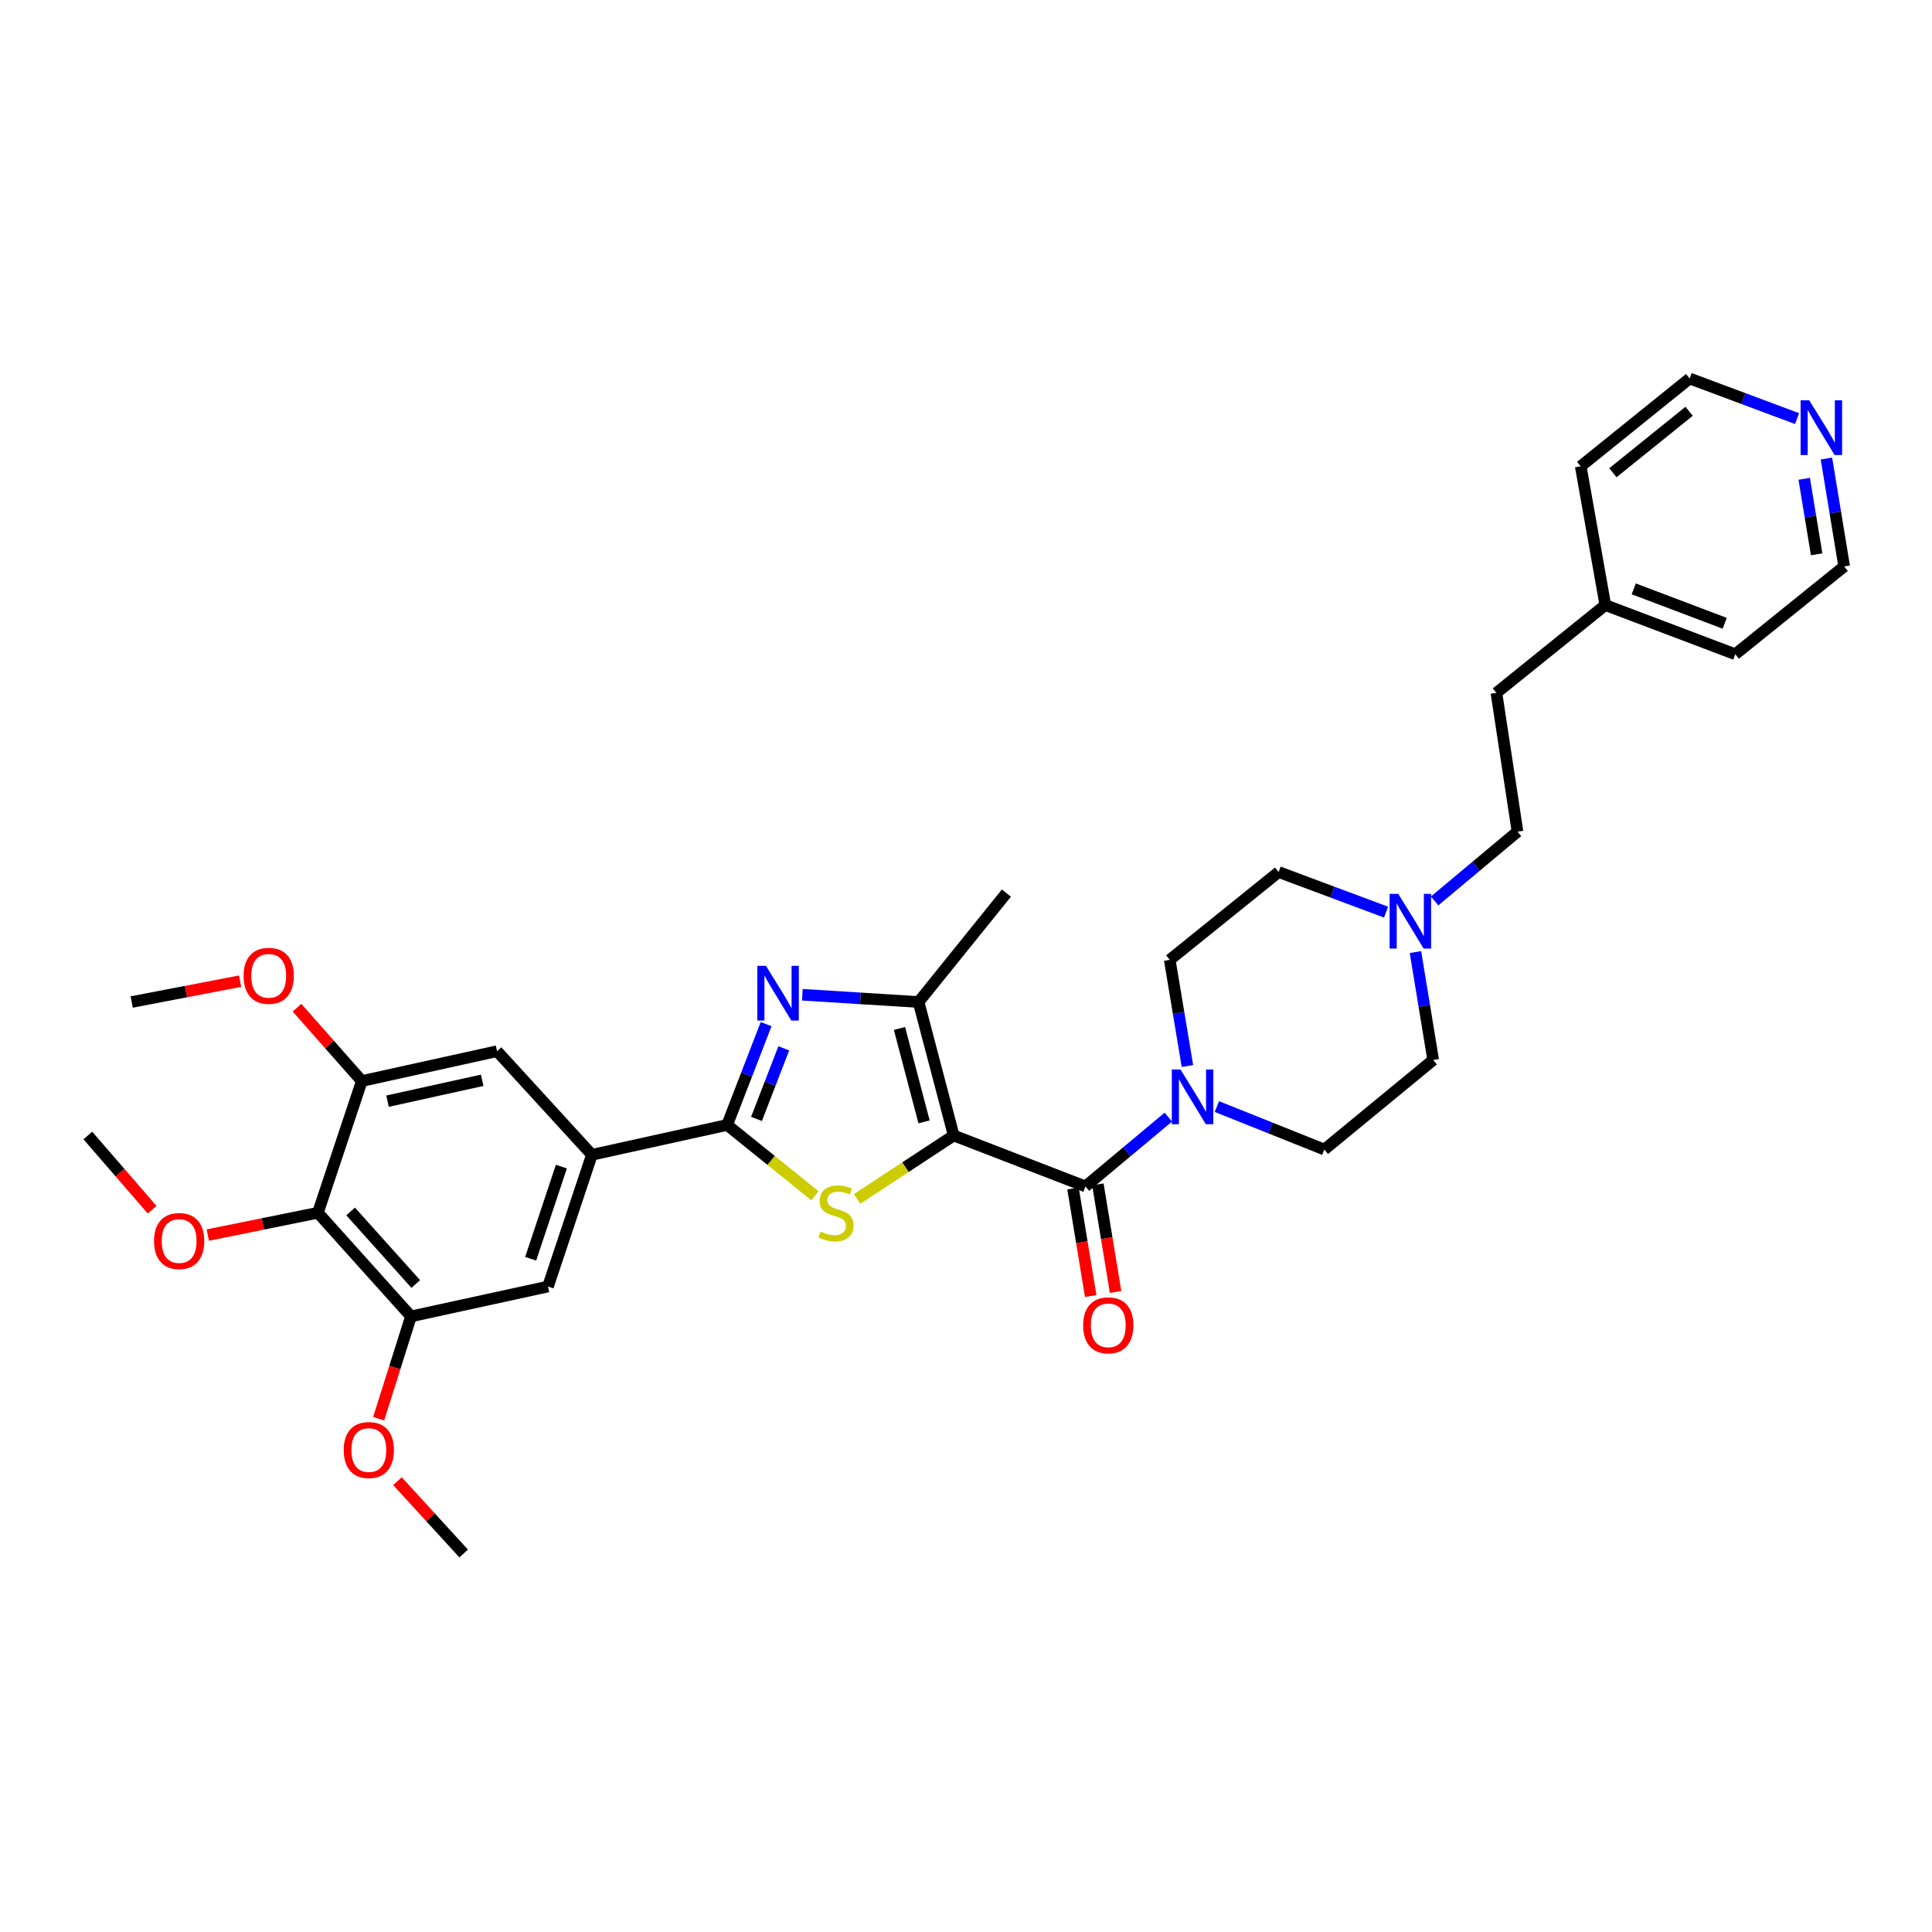 <?xml version='1.0' encoding='iso-8859-1'?>
<svg version='1.1' baseProfile='full'
              xmlns='http://www.w3.org/2000/svg'
                      xmlns:rdkit='http://www.rdkit.org/xml'
                      xmlns:xlink='http://www.w3.org/1999/xlink'
                  xml:space='preserve'
width='1000px' height='1000px' viewBox='0 0 1000 1000'>
<!-- END OF HEADER -->
<rect style='opacity:1.0;fill:#FFFFFF;stroke:none' width='1000' height='1000' x='0' y='0'> </rect>
<path class='bond-0' d='M 493.635,587.731 L 468.632,604.149' style='fill:none;fill-rule:evenodd;stroke:#000000;stroke-width:6px;stroke-linecap:butt;stroke-linejoin:miter;stroke-opacity:1' />
<path class='bond-0' d='M 468.632,604.149 L 443.628,620.567' style='fill:none;fill-rule:evenodd;stroke:#CCCC00;stroke-width:6px;stroke-linecap:butt;stroke-linejoin:miter;stroke-opacity:1' />
<path class='bond-1' d='M 493.635,587.731 L 561.822,614.089' style='fill:none;fill-rule:evenodd;stroke:#000000;stroke-width:6px;stroke-linecap:butt;stroke-linejoin:miter;stroke-opacity:1' />
<path class='bond-2' d='M 493.635,587.731 L 475.454,518.638' style='fill:none;fill-rule:evenodd;stroke:#000000;stroke-width:6px;stroke-linecap:butt;stroke-linejoin:miter;stroke-opacity:1' />
<path class='bond-2' d='M 478.289,580.688 L 465.562,532.323' style='fill:none;fill-rule:evenodd;stroke:#000000;stroke-width:6px;stroke-linecap:butt;stroke-linejoin:miter;stroke-opacity:1' />
<path class='bond-3' d='M 421.836,618.943 L 399.1,600.608' style='fill:none;fill-rule:evenodd;stroke:#CCCC00;stroke-width:6px;stroke-linecap:butt;stroke-linejoin:miter;stroke-opacity:1' />
<path class='bond-3' d='M 399.1,600.608 L 376.363,582.272' style='fill:none;fill-rule:evenodd;stroke:#000000;stroke-width:6px;stroke-linecap:butt;stroke-linejoin:miter;stroke-opacity:1' />
<path class='bond-4' d='M 376.363,582.272 L 306.364,597.728' style='fill:none;fill-rule:evenodd;stroke:#000000;stroke-width:6px;stroke-linecap:butt;stroke-linejoin:miter;stroke-opacity:1' />
<path class='bond-5' d='M 376.363,582.272 L 386.455,556.176' style='fill:none;fill-rule:evenodd;stroke:#000000;stroke-width:6px;stroke-linecap:butt;stroke-linejoin:miter;stroke-opacity:1' />
<path class='bond-5' d='M 386.455,556.176 L 396.546,530.08' style='fill:none;fill-rule:evenodd;stroke:#0000FF;stroke-width:6px;stroke-linecap:butt;stroke-linejoin:miter;stroke-opacity:1' />
<path class='bond-5' d='M 391.561,579.15 L 398.625,560.883' style='fill:none;fill-rule:evenodd;stroke:#000000;stroke-width:6px;stroke-linecap:butt;stroke-linejoin:miter;stroke-opacity:1' />
<path class='bond-5' d='M 398.625,560.883 L 405.689,542.615' style='fill:none;fill-rule:evenodd;stroke:#0000FF;stroke-width:6px;stroke-linecap:butt;stroke-linejoin:miter;stroke-opacity:1' />
<path class='bond-6' d='M 415.291,514.878 L 445.372,516.758' style='fill:none;fill-rule:evenodd;stroke:#0000FF;stroke-width:6px;stroke-linecap:butt;stroke-linejoin:miter;stroke-opacity:1' />
<path class='bond-6' d='M 445.372,516.758 L 475.454,518.638' style='fill:none;fill-rule:evenodd;stroke:#000000;stroke-width:6px;stroke-linecap:butt;stroke-linejoin:miter;stroke-opacity:1' />
<path class='bond-7' d='M 561.822,614.089 L 583.273,596.155' style='fill:none;fill-rule:evenodd;stroke:#000000;stroke-width:6px;stroke-linecap:butt;stroke-linejoin:miter;stroke-opacity:1' />
<path class='bond-7' d='M 583.273,596.155 L 604.725,578.22' style='fill:none;fill-rule:evenodd;stroke:#0000FF;stroke-width:6px;stroke-linecap:butt;stroke-linejoin:miter;stroke-opacity:1' />
<path class='bond-8' d='M 555.384,615.149 L 559.965,642.988' style='fill:none;fill-rule:evenodd;stroke:#000000;stroke-width:6px;stroke-linecap:butt;stroke-linejoin:miter;stroke-opacity:1' />
<path class='bond-8' d='M 559.965,642.988 L 564.545,670.828' style='fill:none;fill-rule:evenodd;stroke:#FF0000;stroke-width:6px;stroke-linecap:butt;stroke-linejoin:miter;stroke-opacity:1' />
<path class='bond-8' d='M 568.26,613.03 L 572.84,640.87' style='fill:none;fill-rule:evenodd;stroke:#000000;stroke-width:6px;stroke-linecap:butt;stroke-linejoin:miter;stroke-opacity:1' />
<path class='bond-8' d='M 572.84,640.87 L 577.421,668.709' style='fill:none;fill-rule:evenodd;stroke:#FF0000;stroke-width:6px;stroke-linecap:butt;stroke-linejoin:miter;stroke-opacity:1' />
<path class='bond-9' d='M 475.454,518.638 L 520.907,462.275' style='fill:none;fill-rule:evenodd;stroke:#000000;stroke-width:6px;stroke-linecap:butt;stroke-linejoin:miter;stroke-opacity:1' />
<path class='bond-10' d='M 629.848,572.76 L 657.653,583.881' style='fill:none;fill-rule:evenodd;stroke:#0000FF;stroke-width:6px;stroke-linecap:butt;stroke-linejoin:miter;stroke-opacity:1' />
<path class='bond-10' d='M 657.653,583.881 L 685.459,595.002' style='fill:none;fill-rule:evenodd;stroke:#000000;stroke-width:6px;stroke-linecap:butt;stroke-linejoin:miter;stroke-opacity:1' />
<path class='bond-11' d='M 614.613,551.773 L 610.034,524.295' style='fill:none;fill-rule:evenodd;stroke:#0000FF;stroke-width:6px;stroke-linecap:butt;stroke-linejoin:miter;stroke-opacity:1' />
<path class='bond-11' d='M 610.034,524.295 L 605.456,496.818' style='fill:none;fill-rule:evenodd;stroke:#000000;stroke-width:6px;stroke-linecap:butt;stroke-linejoin:miter;stroke-opacity:1' />
<path class='bond-12' d='M 306.364,597.728 L 257.272,544.09' style='fill:none;fill-rule:evenodd;stroke:#000000;stroke-width:6px;stroke-linecap:butt;stroke-linejoin:miter;stroke-opacity:1' />
<path class='bond-13' d='M 306.364,597.728 L 283.637,665.907' style='fill:none;fill-rule:evenodd;stroke:#000000;stroke-width:6px;stroke-linecap:butt;stroke-linejoin:miter;stroke-opacity:1' />
<path class='bond-13' d='M 290.576,603.828 L 274.667,651.554' style='fill:none;fill-rule:evenodd;stroke:#000000;stroke-width:6px;stroke-linecap:butt;stroke-linejoin:miter;stroke-opacity:1' />
<path class='bond-14' d='M 164.546,627.725 L 212.725,681.363' style='fill:none;fill-rule:evenodd;stroke:#000000;stroke-width:6px;stroke-linecap:butt;stroke-linejoin:miter;stroke-opacity:1' />
<path class='bond-14' d='M 181.48,627.051 L 215.206,664.598' style='fill:none;fill-rule:evenodd;stroke:#000000;stroke-width:6px;stroke-linecap:butt;stroke-linejoin:miter;stroke-opacity:1' />
<path class='bond-15' d='M 164.546,627.725 L 136.053,633.498' style='fill:none;fill-rule:evenodd;stroke:#000000;stroke-width:6px;stroke-linecap:butt;stroke-linejoin:miter;stroke-opacity:1' />
<path class='bond-15' d='M 136.053,633.498 L 107.559,639.27' style='fill:none;fill-rule:evenodd;stroke:#FF0000;stroke-width:6px;stroke-linecap:butt;stroke-linejoin:miter;stroke-opacity:1' />
<path class='bond-16' d='M 164.546,627.725 L 187.273,559.546' style='fill:none;fill-rule:evenodd;stroke:#000000;stroke-width:6px;stroke-linecap:butt;stroke-linejoin:miter;stroke-opacity:1' />
<path class='bond-17' d='M 187.273,559.546 L 257.272,544.09' style='fill:none;fill-rule:evenodd;stroke:#000000;stroke-width:6px;stroke-linecap:butt;stroke-linejoin:miter;stroke-opacity:1' />
<path class='bond-17' d='M 200.586,569.969 L 249.585,559.15' style='fill:none;fill-rule:evenodd;stroke:#000000;stroke-width:6px;stroke-linecap:butt;stroke-linejoin:miter;stroke-opacity:1' />
<path class='bond-18' d='M 187.273,559.546 L 170.503,540.564' style='fill:none;fill-rule:evenodd;stroke:#000000;stroke-width:6px;stroke-linecap:butt;stroke-linejoin:miter;stroke-opacity:1' />
<path class='bond-18' d='M 170.503,540.564 L 153.733,521.582' style='fill:none;fill-rule:evenodd;stroke:#FF0000;stroke-width:6px;stroke-linecap:butt;stroke-linejoin:miter;stroke-opacity:1' />
<path class='bond-19' d='M 212.725,681.363 L 283.637,665.907' style='fill:none;fill-rule:evenodd;stroke:#000000;stroke-width:6px;stroke-linecap:butt;stroke-linejoin:miter;stroke-opacity:1' />
<path class='bond-20' d='M 212.725,681.363 L 204.362,707.844' style='fill:none;fill-rule:evenodd;stroke:#000000;stroke-width:6px;stroke-linecap:butt;stroke-linejoin:miter;stroke-opacity:1' />
<path class='bond-20' d='M 204.362,707.844 L 195.999,734.325' style='fill:none;fill-rule:evenodd;stroke:#FF0000;stroke-width:6px;stroke-linecap:butt;stroke-linejoin:miter;stroke-opacity:1' />
<path class='bond-21' d='M 717.439,472.128 L 689.629,461.746' style='fill:none;fill-rule:evenodd;stroke:#0000FF;stroke-width:6px;stroke-linecap:butt;stroke-linejoin:miter;stroke-opacity:1' />
<path class='bond-21' d='M 689.629,461.746 L 661.819,451.364' style='fill:none;fill-rule:evenodd;stroke:#000000;stroke-width:6px;stroke-linecap:butt;stroke-linejoin:miter;stroke-opacity:1' />
<path class='bond-22' d='M 742.546,466.328 L 764.001,448.393' style='fill:none;fill-rule:evenodd;stroke:#0000FF;stroke-width:6px;stroke-linecap:butt;stroke-linejoin:miter;stroke-opacity:1' />
<path class='bond-22' d='M 764.001,448.393 L 785.456,430.457' style='fill:none;fill-rule:evenodd;stroke:#000000;stroke-width:6px;stroke-linecap:butt;stroke-linejoin:miter;stroke-opacity:1' />
<path class='bond-23' d='M 732.629,492.796 L 737.226,520.716' style='fill:none;fill-rule:evenodd;stroke:#0000FF;stroke-width:6px;stroke-linecap:butt;stroke-linejoin:miter;stroke-opacity:1' />
<path class='bond-23' d='M 737.226,520.716 L 741.822,548.636' style='fill:none;fill-rule:evenodd;stroke:#000000;stroke-width:6px;stroke-linecap:butt;stroke-linejoin:miter;stroke-opacity:1' />
<path class='bond-24' d='M 685.459,595.002 L 741.822,548.636' style='fill:none;fill-rule:evenodd;stroke:#000000;stroke-width:6px;stroke-linecap:butt;stroke-linejoin:miter;stroke-opacity:1' />
<path class='bond-25' d='M 605.456,496.818 L 661.819,451.364' style='fill:none;fill-rule:evenodd;stroke:#000000;stroke-width:6px;stroke-linecap:butt;stroke-linejoin:miter;stroke-opacity:1' />
<path class='bond-26' d='M 945.358,237.338 L 949.952,265.258' style='fill:none;fill-rule:evenodd;stroke:#0000FF;stroke-width:6px;stroke-linecap:butt;stroke-linejoin:miter;stroke-opacity:1' />
<path class='bond-26' d='M 949.952,265.258 L 954.545,293.178' style='fill:none;fill-rule:evenodd;stroke:#000000;stroke-width:6px;stroke-linecap:butt;stroke-linejoin:miter;stroke-opacity:1' />
<path class='bond-26' d='M 933.861,247.833 L 937.076,267.376' style='fill:none;fill-rule:evenodd;stroke:#0000FF;stroke-width:6px;stroke-linecap:butt;stroke-linejoin:miter;stroke-opacity:1' />
<path class='bond-26' d='M 937.076,267.376 L 940.292,286.92' style='fill:none;fill-rule:evenodd;stroke:#000000;stroke-width:6px;stroke-linecap:butt;stroke-linejoin:miter;stroke-opacity:1' />
<path class='bond-27' d='M 930.17,216.67 L 902.36,206.288' style='fill:none;fill-rule:evenodd;stroke:#0000FF;stroke-width:6px;stroke-linecap:butt;stroke-linejoin:miter;stroke-opacity:1' />
<path class='bond-27' d='M 902.36,206.288 L 874.549,195.906' style='fill:none;fill-rule:evenodd;stroke:#000000;stroke-width:6px;stroke-linecap:butt;stroke-linejoin:miter;stroke-opacity:1' />
<path class='bond-28' d='M 785.456,430.457 L 774.545,358.639' style='fill:none;fill-rule:evenodd;stroke:#000000;stroke-width:6px;stroke-linecap:butt;stroke-linejoin:miter;stroke-opacity:1' />
<path class='bond-29' d='M 78.752,626.15 L 62.103,606.941' style='fill:none;fill-rule:evenodd;stroke:#FF0000;stroke-width:6px;stroke-linecap:butt;stroke-linejoin:miter;stroke-opacity:1' />
<path class='bond-29' d='M 62.103,606.941 L 45.455,587.731' style='fill:none;fill-rule:evenodd;stroke:#000000;stroke-width:6px;stroke-linecap:butt;stroke-linejoin:miter;stroke-opacity:1' />
<path class='bond-30' d='M 124.281,507.849 L 96.231,513.244' style='fill:none;fill-rule:evenodd;stroke:#FF0000;stroke-width:6px;stroke-linecap:butt;stroke-linejoin:miter;stroke-opacity:1' />
<path class='bond-30' d='M 96.231,513.244 L 68.181,518.638' style='fill:none;fill-rule:evenodd;stroke:#000000;stroke-width:6px;stroke-linecap:butt;stroke-linejoin:miter;stroke-opacity:1' />
<path class='bond-31' d='M 205.722,766.646 L 222.859,785.37' style='fill:none;fill-rule:evenodd;stroke:#FF0000;stroke-width:6px;stroke-linecap:butt;stroke-linejoin:miter;stroke-opacity:1' />
<path class='bond-31' d='M 222.859,785.37 L 239.997,804.094' style='fill:none;fill-rule:evenodd;stroke:#000000;stroke-width:6px;stroke-linecap:butt;stroke-linejoin:miter;stroke-opacity:1' />
<path class='bond-32' d='M 774.545,358.639 L 830.909,313.178' style='fill:none;fill-rule:evenodd;stroke:#000000;stroke-width:6px;stroke-linecap:butt;stroke-linejoin:miter;stroke-opacity:1' />
<path class='bond-33' d='M 830.909,313.178 L 818.186,241.36' style='fill:none;fill-rule:evenodd;stroke:#000000;stroke-width:6px;stroke-linecap:butt;stroke-linejoin:miter;stroke-opacity:1' />
<path class='bond-34' d='M 830.909,313.178 L 898.182,338.638' style='fill:none;fill-rule:evenodd;stroke:#000000;stroke-width:6px;stroke-linecap:butt;stroke-linejoin:miter;stroke-opacity:1' />
<path class='bond-34' d='M 845.618,304.793 L 892.71,322.615' style='fill:none;fill-rule:evenodd;stroke:#000000;stroke-width:6px;stroke-linecap:butt;stroke-linejoin:miter;stroke-opacity:1' />
<path class='bond-35' d='M 874.549,195.906 L 818.186,241.36' style='fill:none;fill-rule:evenodd;stroke:#000000;stroke-width:6px;stroke-linecap:butt;stroke-linejoin:miter;stroke-opacity:1' />
<path class='bond-35' d='M 874.286,212.882 L 834.832,244.699' style='fill:none;fill-rule:evenodd;stroke:#000000;stroke-width:6px;stroke-linecap:butt;stroke-linejoin:miter;stroke-opacity:1' />
<path class='bond-36' d='M 954.545,293.178 L 898.182,338.638' style='fill:none;fill-rule:evenodd;stroke:#000000;stroke-width:6px;stroke-linecap:butt;stroke-linejoin:miter;stroke-opacity:1' />
<path  class='atom-1' d='M 424.727 637.445
Q 425.047 637.565, 426.367 638.125
Q 427.687 638.685, 429.127 639.045
Q 430.607 639.365, 432.047 639.365
Q 434.727 639.365, 436.287 638.085
Q 437.847 636.765, 437.847 634.485
Q 437.847 632.925, 437.047 631.965
Q 436.287 631.005, 435.087 630.485
Q 433.887 629.965, 431.887 629.365
Q 429.367 628.605, 427.847 627.885
Q 426.367 627.165, 425.287 625.645
Q 424.247 624.125, 424.247 621.565
Q 424.247 618.005, 426.647 615.805
Q 429.087 613.605, 433.887 613.605
Q 437.167 613.605, 440.887 615.165
L 439.967 618.245
Q 436.567 616.845, 434.007 616.845
Q 431.247 616.845, 429.727 618.005
Q 428.207 619.125, 428.247 621.085
Q 428.247 622.605, 429.007 623.525
Q 429.807 624.445, 430.927 624.965
Q 432.087 625.485, 434.007 626.085
Q 436.567 626.885, 438.087 627.685
Q 439.607 628.485, 440.687 630.125
Q 441.807 631.725, 441.807 634.485
Q 441.807 638.405, 439.167 640.525
Q 436.567 642.605, 432.207 642.605
Q 429.687 642.605, 427.767 642.045
Q 425.887 641.525, 423.647 640.605
L 424.727 637.445
' fill='#CCCC00'/>
<path  class='atom-3' d='M 396.469 499.933
L 405.749 514.933
Q 406.669 516.413, 408.149 519.093
Q 409.629 521.773, 409.709 521.933
L 409.709 499.933
L 413.469 499.933
L 413.469 528.253
L 409.589 528.253
L 399.629 511.853
Q 398.469 509.933, 397.229 507.733
Q 396.029 505.533, 395.669 504.853
L 395.669 528.253
L 391.989 528.253
L 391.989 499.933
L 396.469 499.933
' fill='#0000FF'/>
<path  class='atom-6' d='M 611.012 553.57
L 620.292 568.57
Q 621.212 570.05, 622.692 572.73
Q 624.172 575.41, 624.252 575.57
L 624.252 553.57
L 628.012 553.57
L 628.012 581.89
L 624.132 581.89
L 614.172 565.49
Q 613.012 563.57, 611.772 561.37
Q 610.572 559.17, 610.212 558.49
L 610.212 581.89
L 606.532 581.89
L 606.532 553.57
L 611.012 553.57
' fill='#0000FF'/>
<path  class='atom-13' d='M 723.738 462.657
L 733.018 477.657
Q 733.938 479.137, 735.418 481.817
Q 736.898 484.497, 736.978 484.657
L 736.978 462.657
L 740.738 462.657
L 740.738 490.977
L 736.858 490.977
L 726.898 474.577
Q 725.738 472.657, 724.498 470.457
Q 723.298 468.257, 722.938 467.577
L 722.938 490.977
L 719.258 490.977
L 719.258 462.657
L 723.738 462.657
' fill='#0000FF'/>
<path  class='atom-14' d='M 560.638 685.988
Q 560.638 679.188, 563.998 675.388
Q 567.358 671.588, 573.638 671.588
Q 579.918 671.588, 583.278 675.388
Q 586.638 679.188, 586.638 685.988
Q 586.638 692.868, 583.238 696.788
Q 579.838 700.668, 573.638 700.668
Q 567.398 700.668, 563.998 696.788
Q 560.638 692.908, 560.638 685.988
M 573.638 697.468
Q 577.958 697.468, 580.278 694.588
Q 582.638 691.668, 582.638 685.988
Q 582.638 680.428, 580.278 677.628
Q 577.958 674.788, 573.638 674.788
Q 569.318 674.788, 566.958 677.588
Q 564.638 680.388, 564.638 685.988
Q 564.638 691.708, 566.958 694.588
Q 569.318 697.468, 573.638 697.468
' fill='#FF0000'/>
<path  class='atom-17' d='M 936.469 207.199
L 945.749 222.199
Q 946.669 223.679, 948.149 226.359
Q 949.629 229.039, 949.709 229.199
L 949.709 207.199
L 953.469 207.199
L 953.469 235.519
L 949.589 235.519
L 939.629 219.119
Q 938.469 217.199, 937.229 214.999
Q 936.029 212.799, 935.669 212.119
L 935.669 235.519
L 931.989 235.519
L 931.989 207.199
L 936.469 207.199
' fill='#0000FF'/>
<path  class='atom-21' d='M 79.727 642.355
Q 79.727 635.555, 83.087 631.755
Q 86.447 627.955, 92.727 627.955
Q 99.007 627.955, 102.367 631.755
Q 105.727 635.555, 105.727 642.355
Q 105.727 649.235, 102.327 653.155
Q 98.927 657.035, 92.727 657.035
Q 86.487 657.035, 83.087 653.155
Q 79.727 649.275, 79.727 642.355
M 92.727 653.835
Q 97.047 653.835, 99.367 650.955
Q 101.727 648.035, 101.727 642.355
Q 101.727 636.795, 99.367 633.995
Q 97.047 631.155, 92.727 631.155
Q 88.407 631.155, 86.047 633.955
Q 83.727 636.755, 83.727 642.355
Q 83.727 648.075, 86.047 650.955
Q 88.407 653.835, 92.727 653.835
' fill='#FF0000'/>
<path  class='atom-22' d='M 126.086 505.082
Q 126.086 498.282, 129.446 494.482
Q 132.806 490.682, 139.086 490.682
Q 145.366 490.682, 148.726 494.482
Q 152.086 498.282, 152.086 505.082
Q 152.086 511.962, 148.686 515.882
Q 145.286 519.762, 139.086 519.762
Q 132.846 519.762, 129.446 515.882
Q 126.086 512.002, 126.086 505.082
M 139.086 516.562
Q 143.406 516.562, 145.726 513.682
Q 148.086 510.762, 148.086 505.082
Q 148.086 499.522, 145.726 496.722
Q 143.406 493.882, 139.086 493.882
Q 134.766 493.882, 132.406 496.682
Q 130.086 499.482, 130.086 505.082
Q 130.086 510.802, 132.406 513.682
Q 134.766 516.562, 139.086 516.562
' fill='#FF0000'/>
<path  class='atom-23' d='M 177.904 750.536
Q 177.904 743.736, 181.264 739.936
Q 184.624 736.136, 190.904 736.136
Q 197.184 736.136, 200.544 739.936
Q 203.904 743.736, 203.904 750.536
Q 203.904 757.416, 200.504 761.336
Q 197.104 765.216, 190.904 765.216
Q 184.664 765.216, 181.264 761.336
Q 177.904 757.456, 177.904 750.536
M 190.904 762.016
Q 195.224 762.016, 197.544 759.136
Q 199.904 756.216, 199.904 750.536
Q 199.904 744.976, 197.544 742.176
Q 195.224 739.336, 190.904 739.336
Q 186.584 739.336, 184.224 742.136
Q 181.904 744.936, 181.904 750.536
Q 181.904 756.256, 184.224 759.136
Q 186.584 762.016, 190.904 762.016
' fill='#FF0000'/>
</svg>
